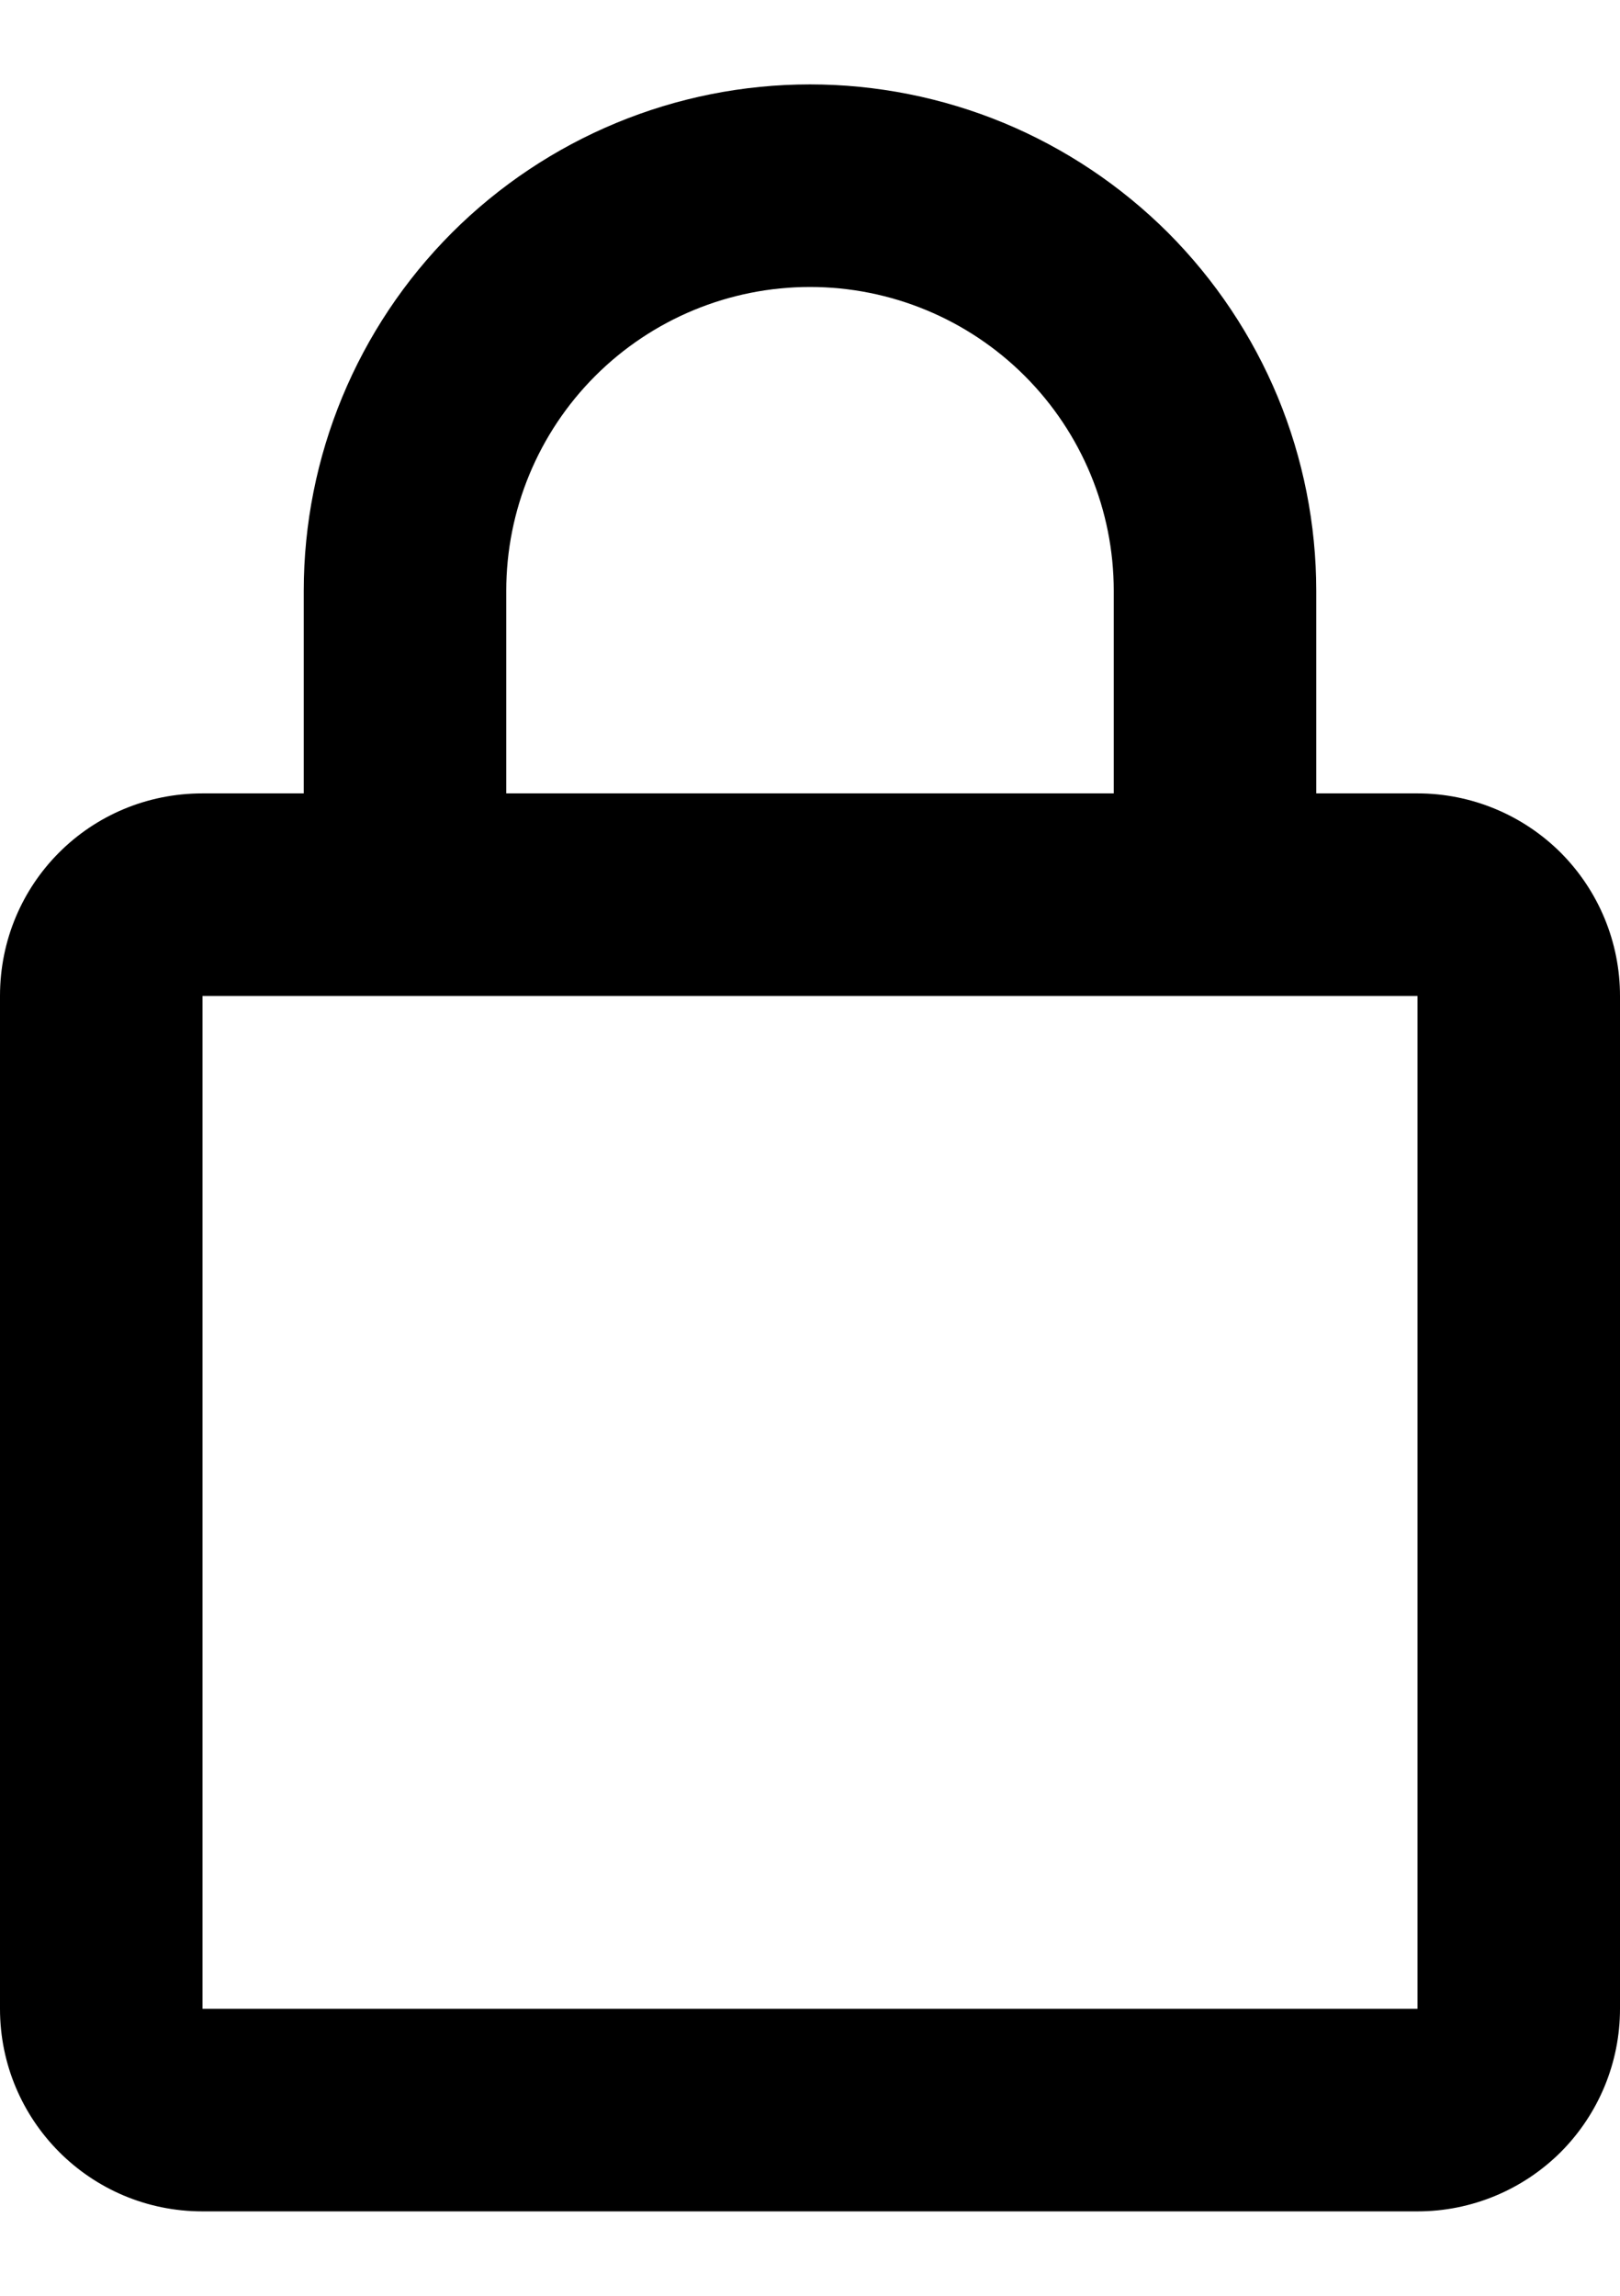 <svg width="12" height="17" viewBox="0 0 12 17" fill="none" xmlns="http://www.w3.org/2000/svg">
<path d="M10.5 14.875V7.375H1.5V14.875H10.5ZM10.5 5.875C10.898 5.875 11.279 6.033 11.561 6.314C11.842 6.596 12 6.977 12 7.375V14.875C12 15.273 11.842 15.654 11.561 15.936C11.279 16.217 10.898 16.375 10.5 16.375H1.5C0.667 16.375 0 15.7 0 14.875V7.375C0 6.543 0.667 5.875 1.5 5.875H2.25V4.375C2.25 3.38 2.645 2.427 3.348 1.723C4.052 1.02 5.005 0.625 6 0.625C6.492 0.625 6.98 0.722 7.435 0.91C7.89 1.099 8.303 1.375 8.652 1.723C9 2.072 9.276 2.485 9.465 2.94C9.653 3.395 9.75 3.883 9.75 4.375V5.875H10.5ZM6 2.125C5.403 2.125 4.831 2.362 4.409 2.784C3.987 3.206 3.75 3.778 3.75 4.375V5.875H8.25V4.375C8.25 3.778 8.013 3.206 7.591 2.784C7.169 2.362 6.597 2.125 6 2.125Z" fill="black"/>
</svg>
